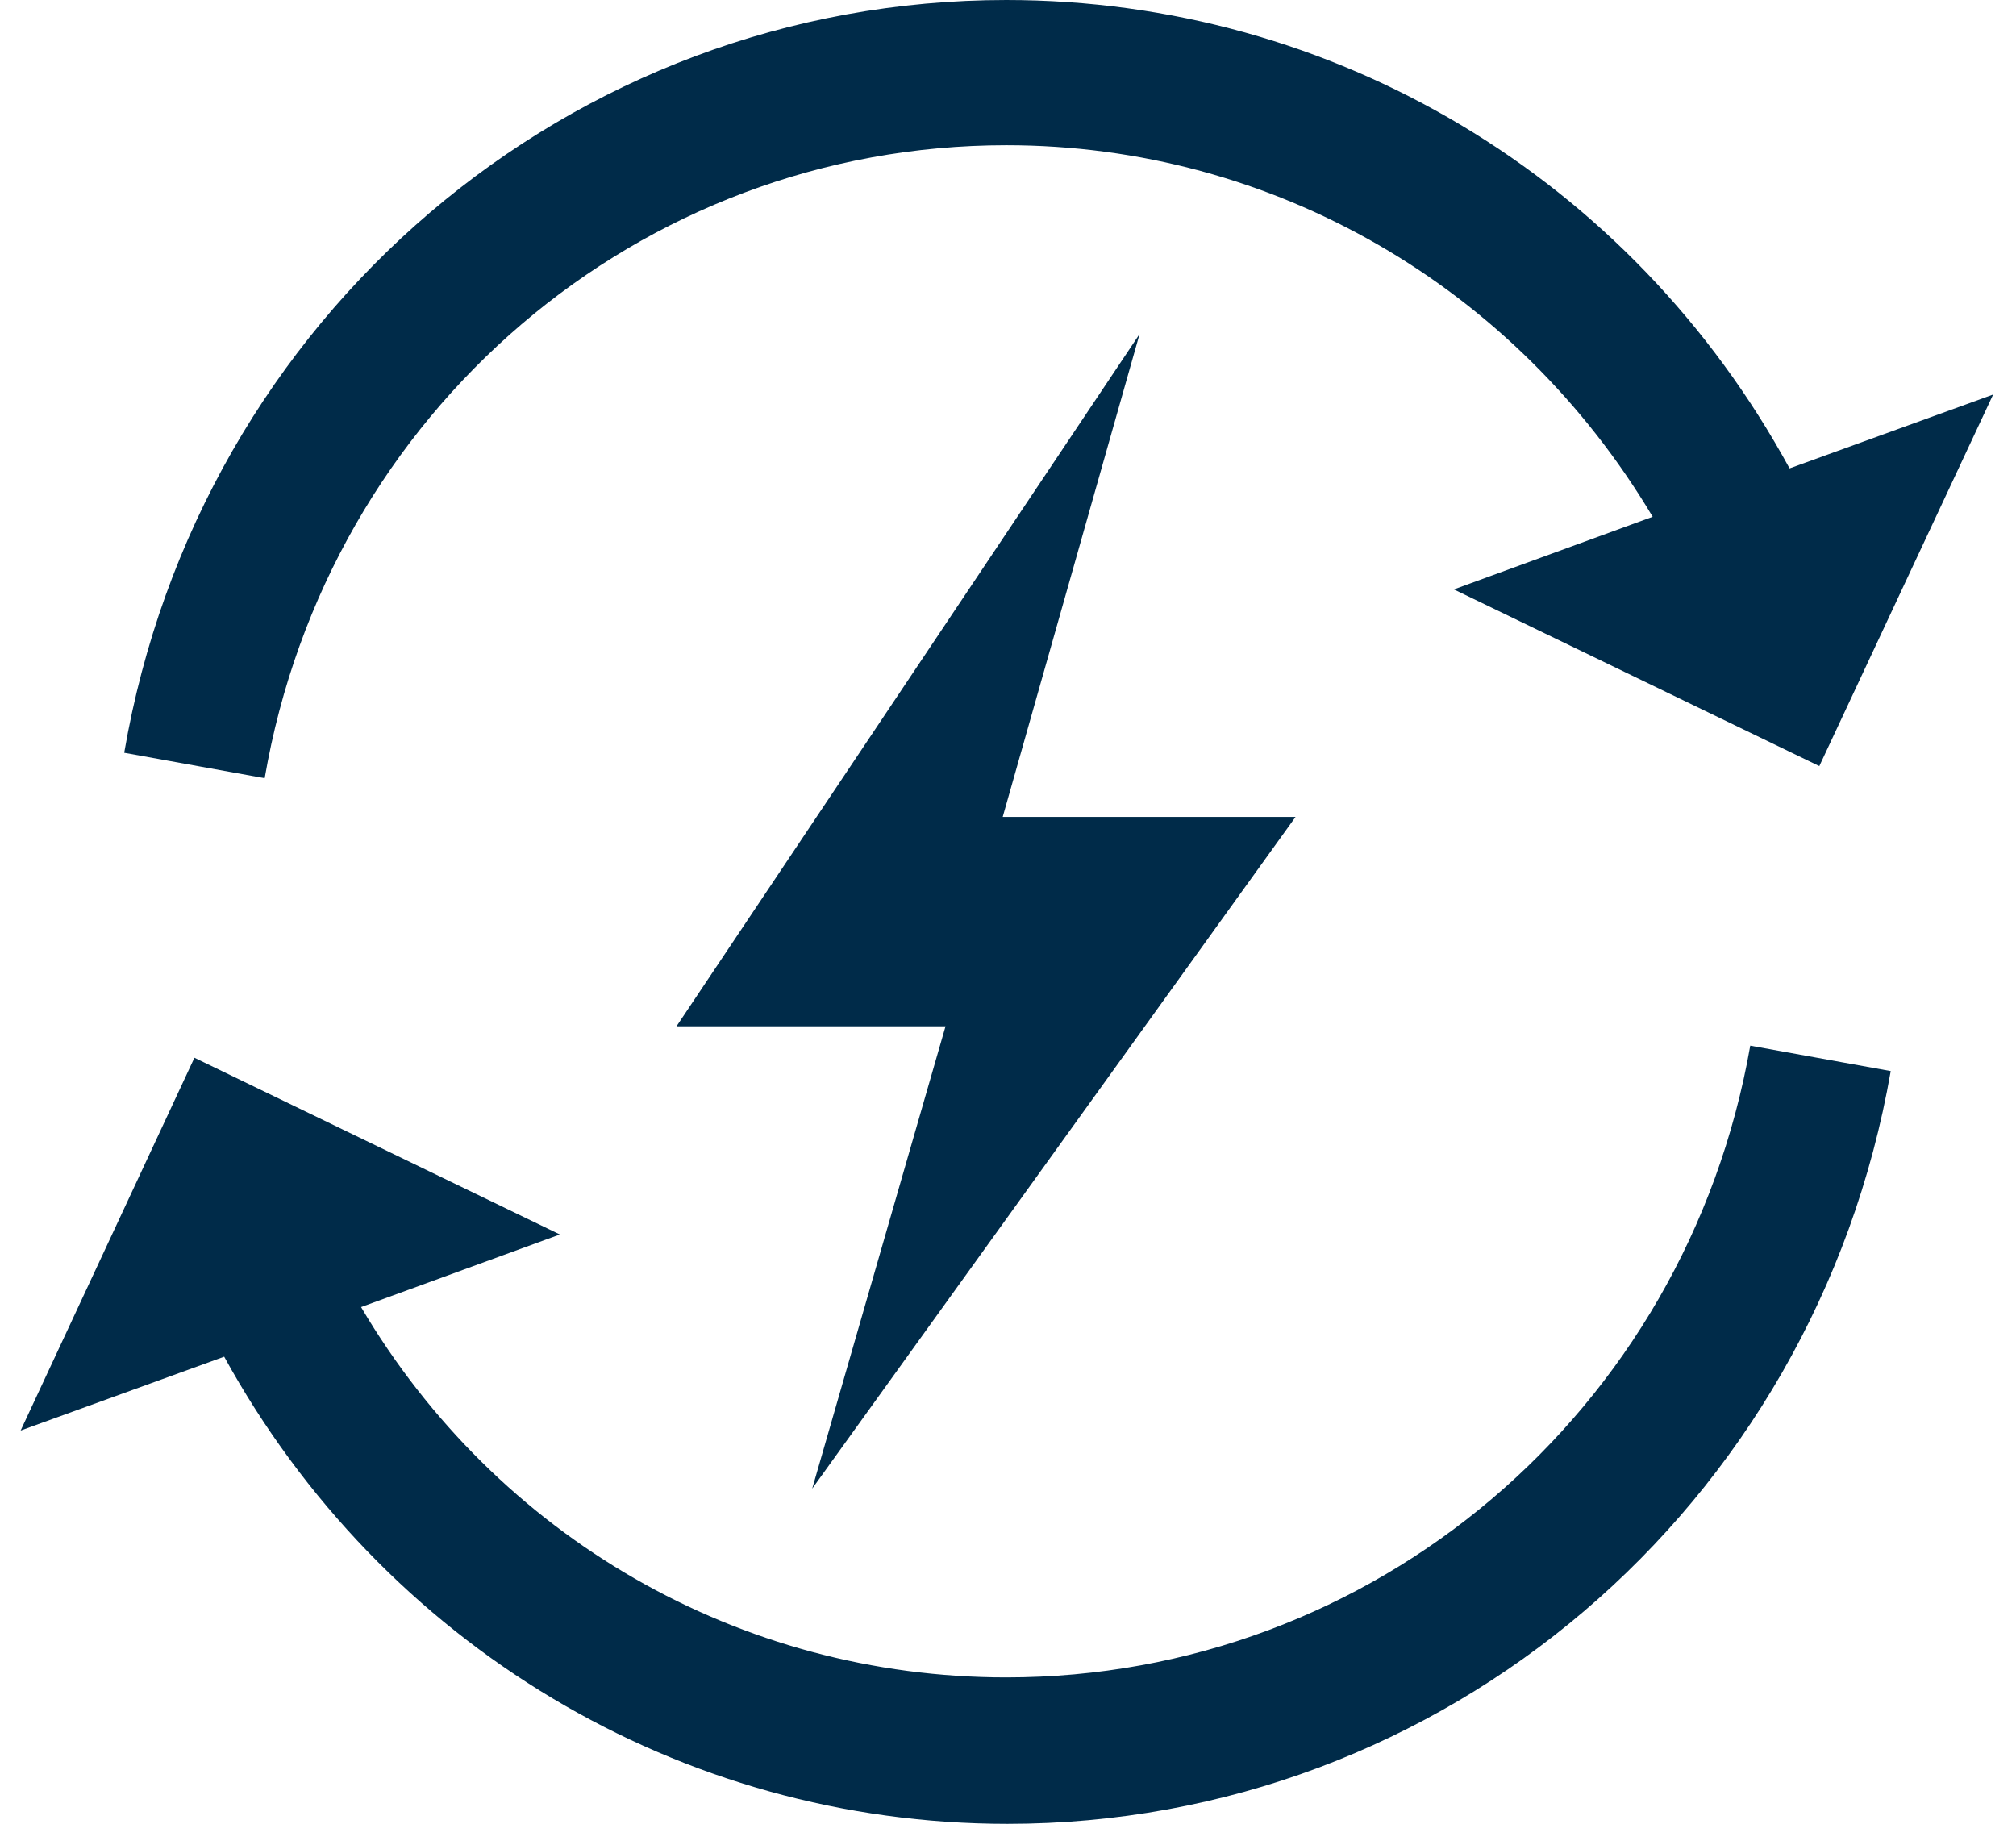 <svg width="59" height="54" viewBox="0 0 59 54" fill="none" xmlns="http://www.w3.org/2000/svg">
<path d="M37.915 23.909H29.345L33.351 9.776L19.799 30.036H27.672L23.77 43.567L37.915 23.909Z" fill="#002B49"/>
<path d="M29.45 49.092C21.646 49.092 14.539 44.983 10.567 38.254L16.385 36.129L5.69 30.957L0.604 41.867L6.561 39.706C11.194 48.136 19.904 53.378 29.484 53.378C42.235 53.378 53.105 44.133 55.334 31.347L51.223 30.603C49.342 41.335 40.18 49.092 29.45 49.092Z" fill="#002B49"/>
<path d="M29.45 4.25C37.254 4.25 44.361 8.395 48.367 15.124L42.549 17.25L53.244 22.421L58.331 11.547L52.373 13.708C47.74 5.207 39.03 6.10352e-05 29.45 6.10352e-05C16.699 6.10352e-05 5.83 9.245 3.635 22.031L7.746 22.775C9.592 12.043 18.72 4.25 29.45 4.25Z" fill="#002B49"/>
</svg>
